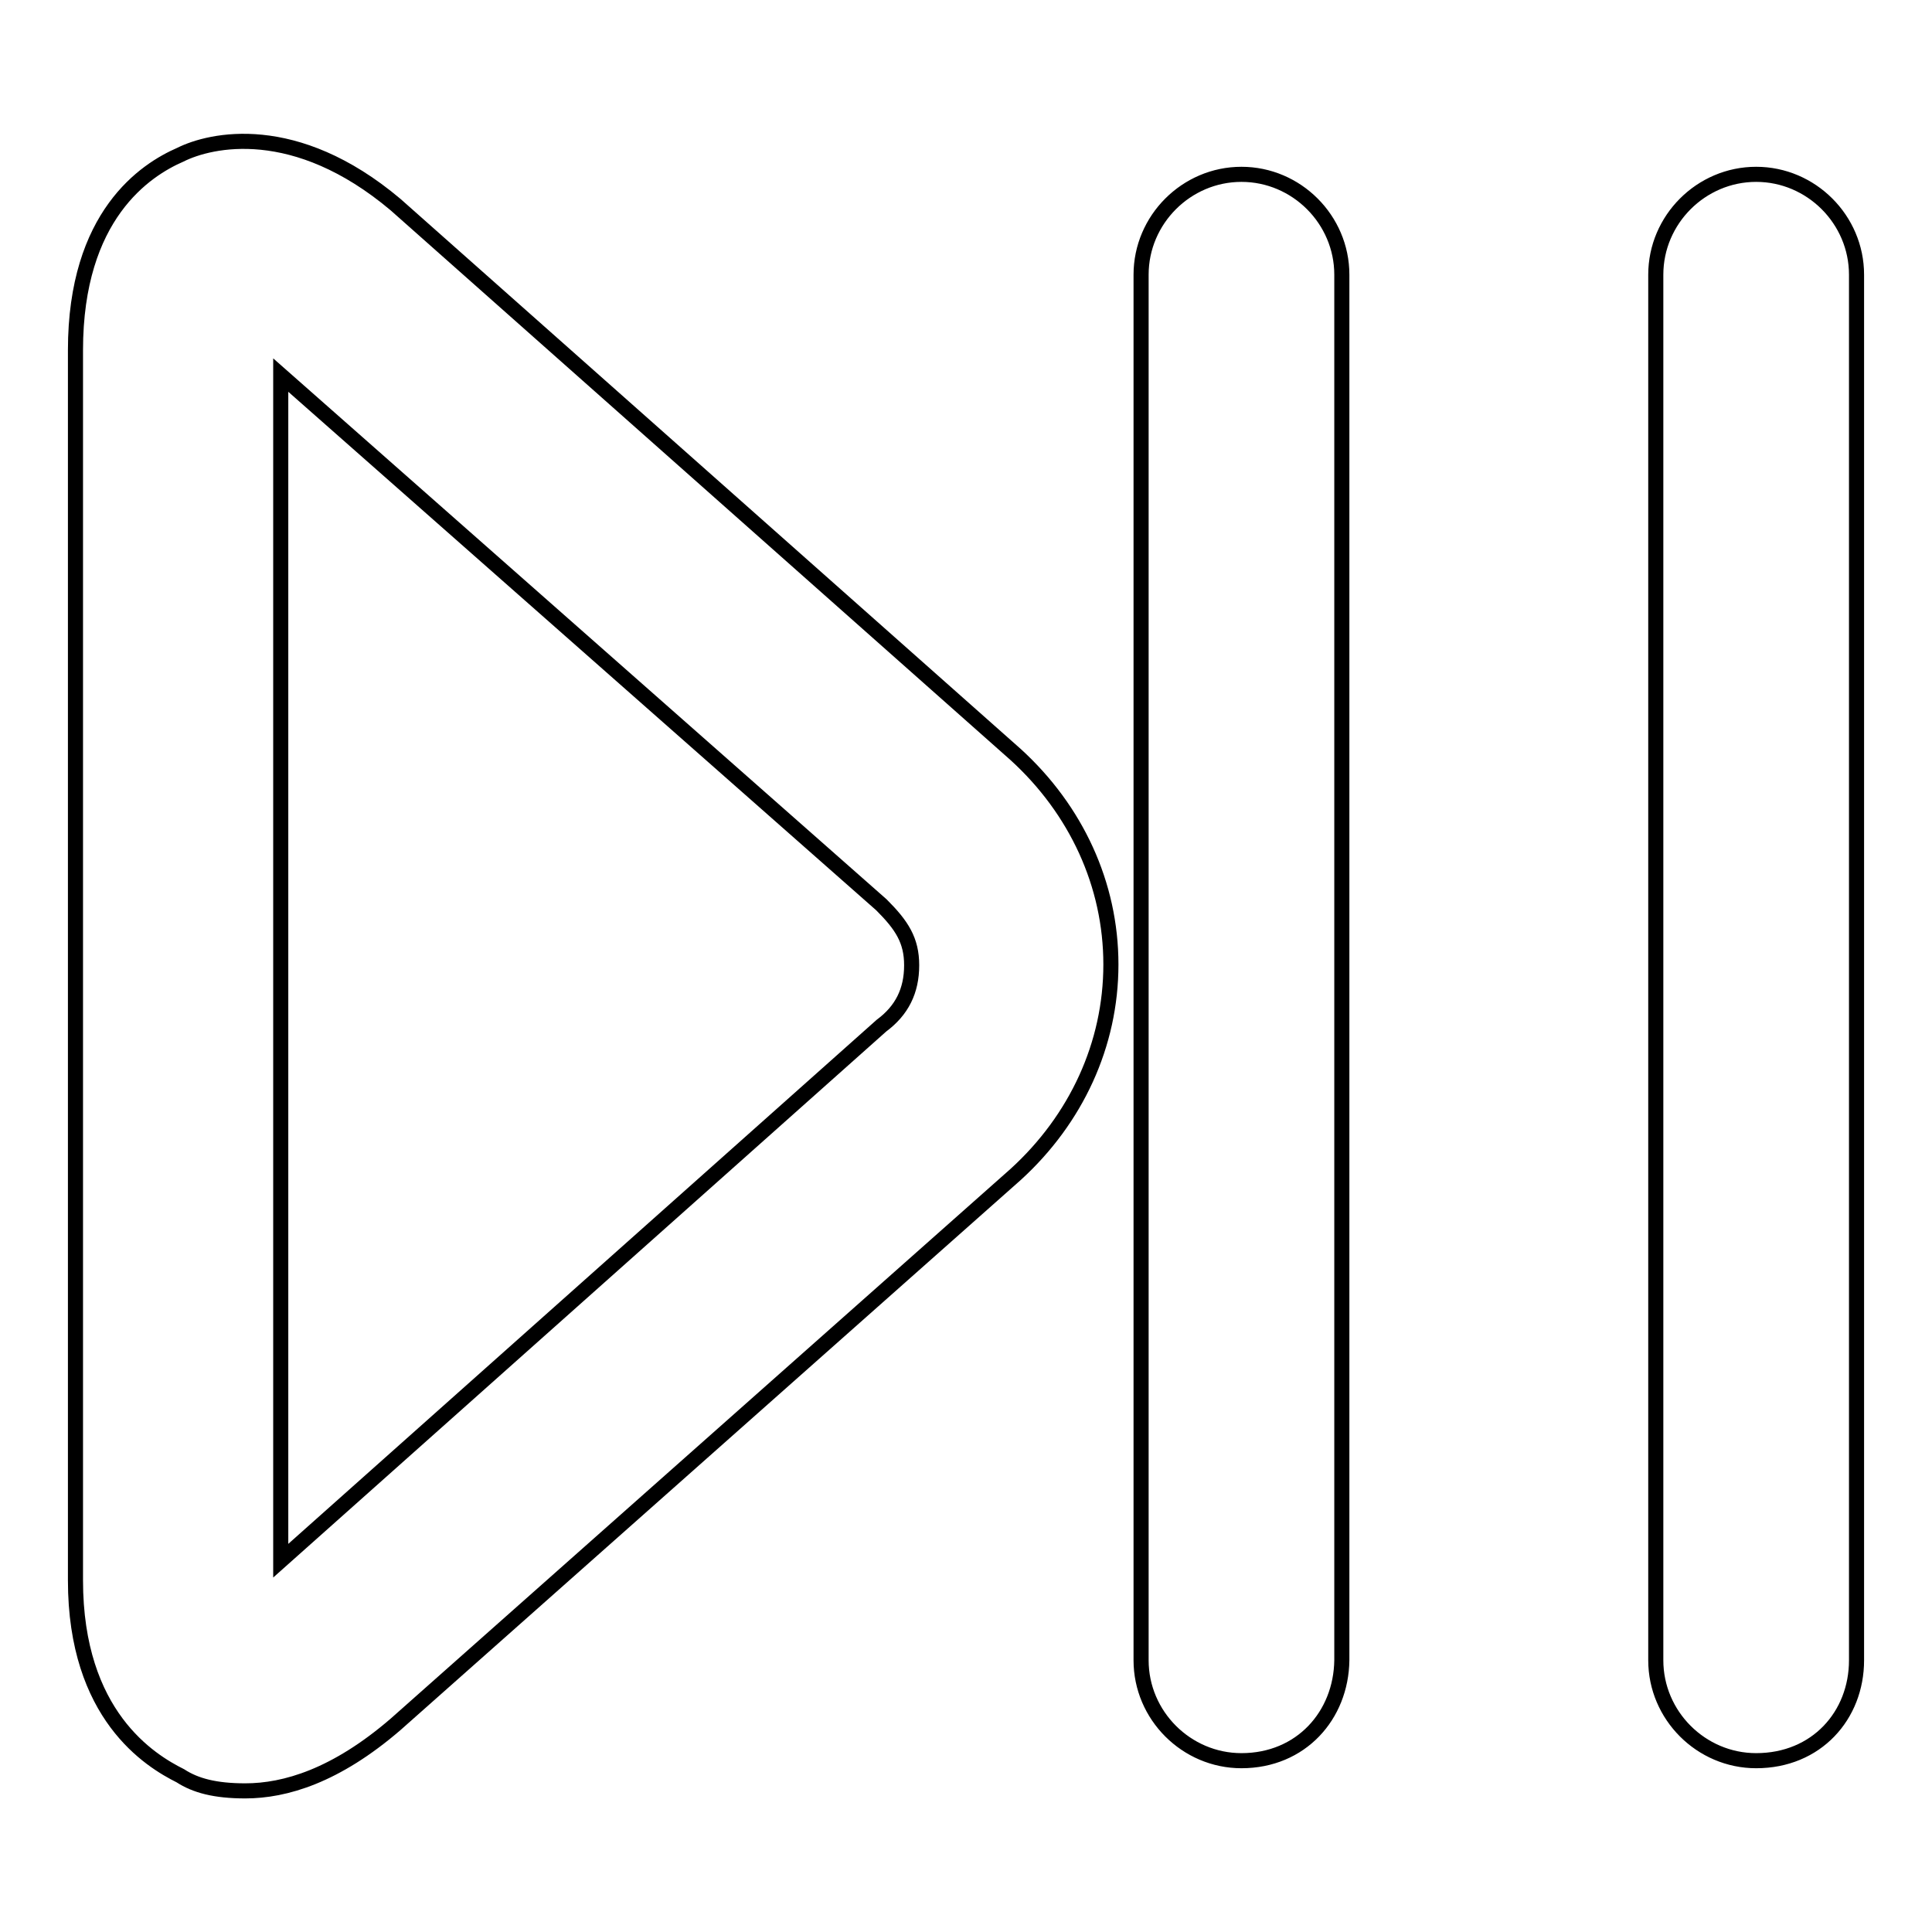 <?xml version="1.0" encoding="utf-8"?>
<!-- Svg Vector Icons : http://www.onlinewebfonts.com/icon -->
<!DOCTYPE svg PUBLIC "-//W3C//DTD SVG 1.1//EN" "http://www.w3.org/Graphics/SVG/1.1/DTD/svg11.dtd">
<svg version="1.1" xmlns="http://www.w3.org/2000/svg" xmlns:xlink="http://www.w3.org/1999/xlink" x="0px" y="0px" viewBox="0 0 256 256" enable-background="new 0 0 256 256" xml:space="preserve">
<g> <path stroke-width="2" fill-opacity="0" stroke="#000000"  d="M32.5,237.3c-4,0-6.6-0.7-8.6-2c-4-2-13.9-8-13.9-25.9V46.4c0-17.9,9.3-23.9,13.9-25.9 c4-2,15.2-4.6,28.5,6.6l82.2,72.9c8,7.3,12.6,17.2,12.6,27.8s-4.6,20.5-12.6,27.8l-82.2,72.9C44.5,235.3,37.8,237.3,32.5,237.3z  M37.2,49.7v157.1l79.6-70.9c2.7-2,4-4.6,4-8c0-3.3-1.3-5.3-4-8L37.2,49.7z M164.5,233.3c-7.3,0-13.3-6-13.3-13.3V36.4 c0-7.3,6-13.3,13.3-13.3s13.3,6,13.3,13.3V220C177.7,227.3,172.4,233.3,164.5,233.3z M232.7,233.3c-7.3,0-13.3-6-13.3-13.3V36.4 c0-7.3,6-13.3,13.3-13.3c7.3,0,13.3,6,13.3,13.3V220C246,227.3,240.7,233.3,232.7,233.3z"/></g>
</svg>